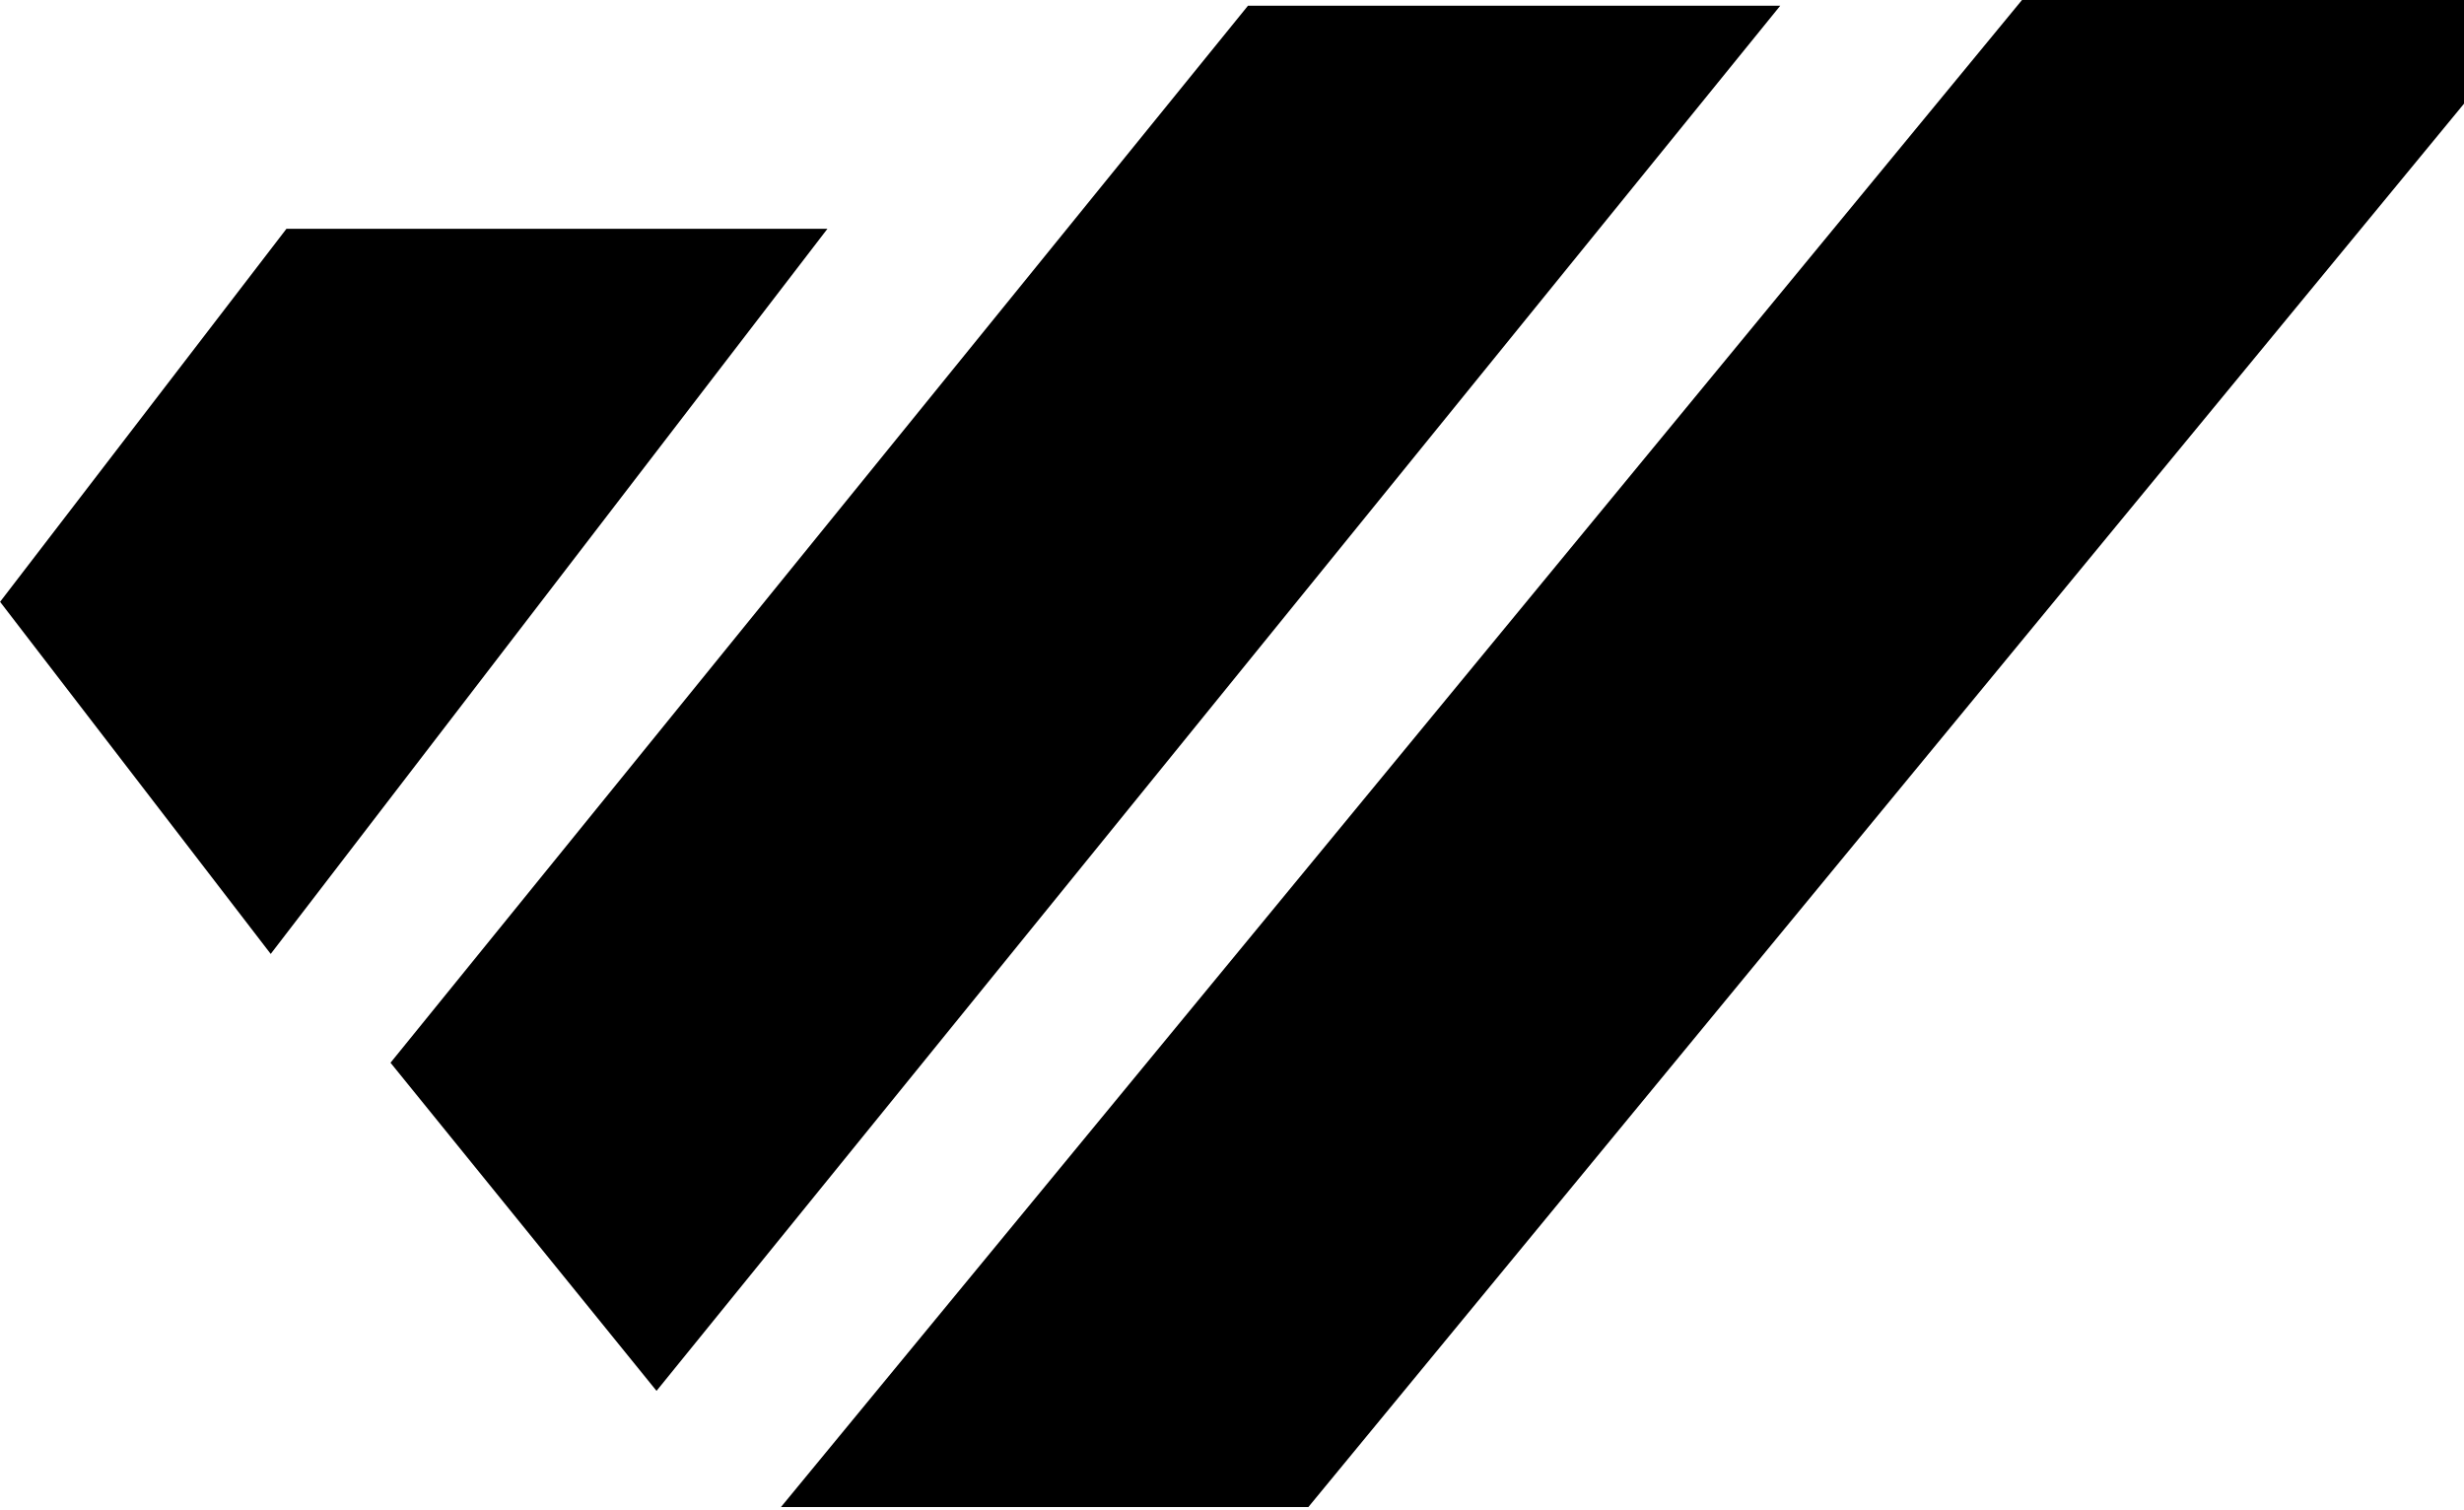 <svg width="687" height="421" viewBox="0 0 687 421" fill="none" xmlns="http://www.w3.org/2000/svg">
<path d="M230.697 63.797L75.48 265.96L0.023 167.789L79.858 63.797H230.697Z" fill="black"/>
<path d="M496.362 1.594L183.05 387.777L108.883 296.294L347.955 1.594H496.362Z" fill="black"/>
<path d="M760.732 -60.617L364.791 420.168H217.742L613.683 -60.617H760.732Z" fill="black"/>
</svg>
